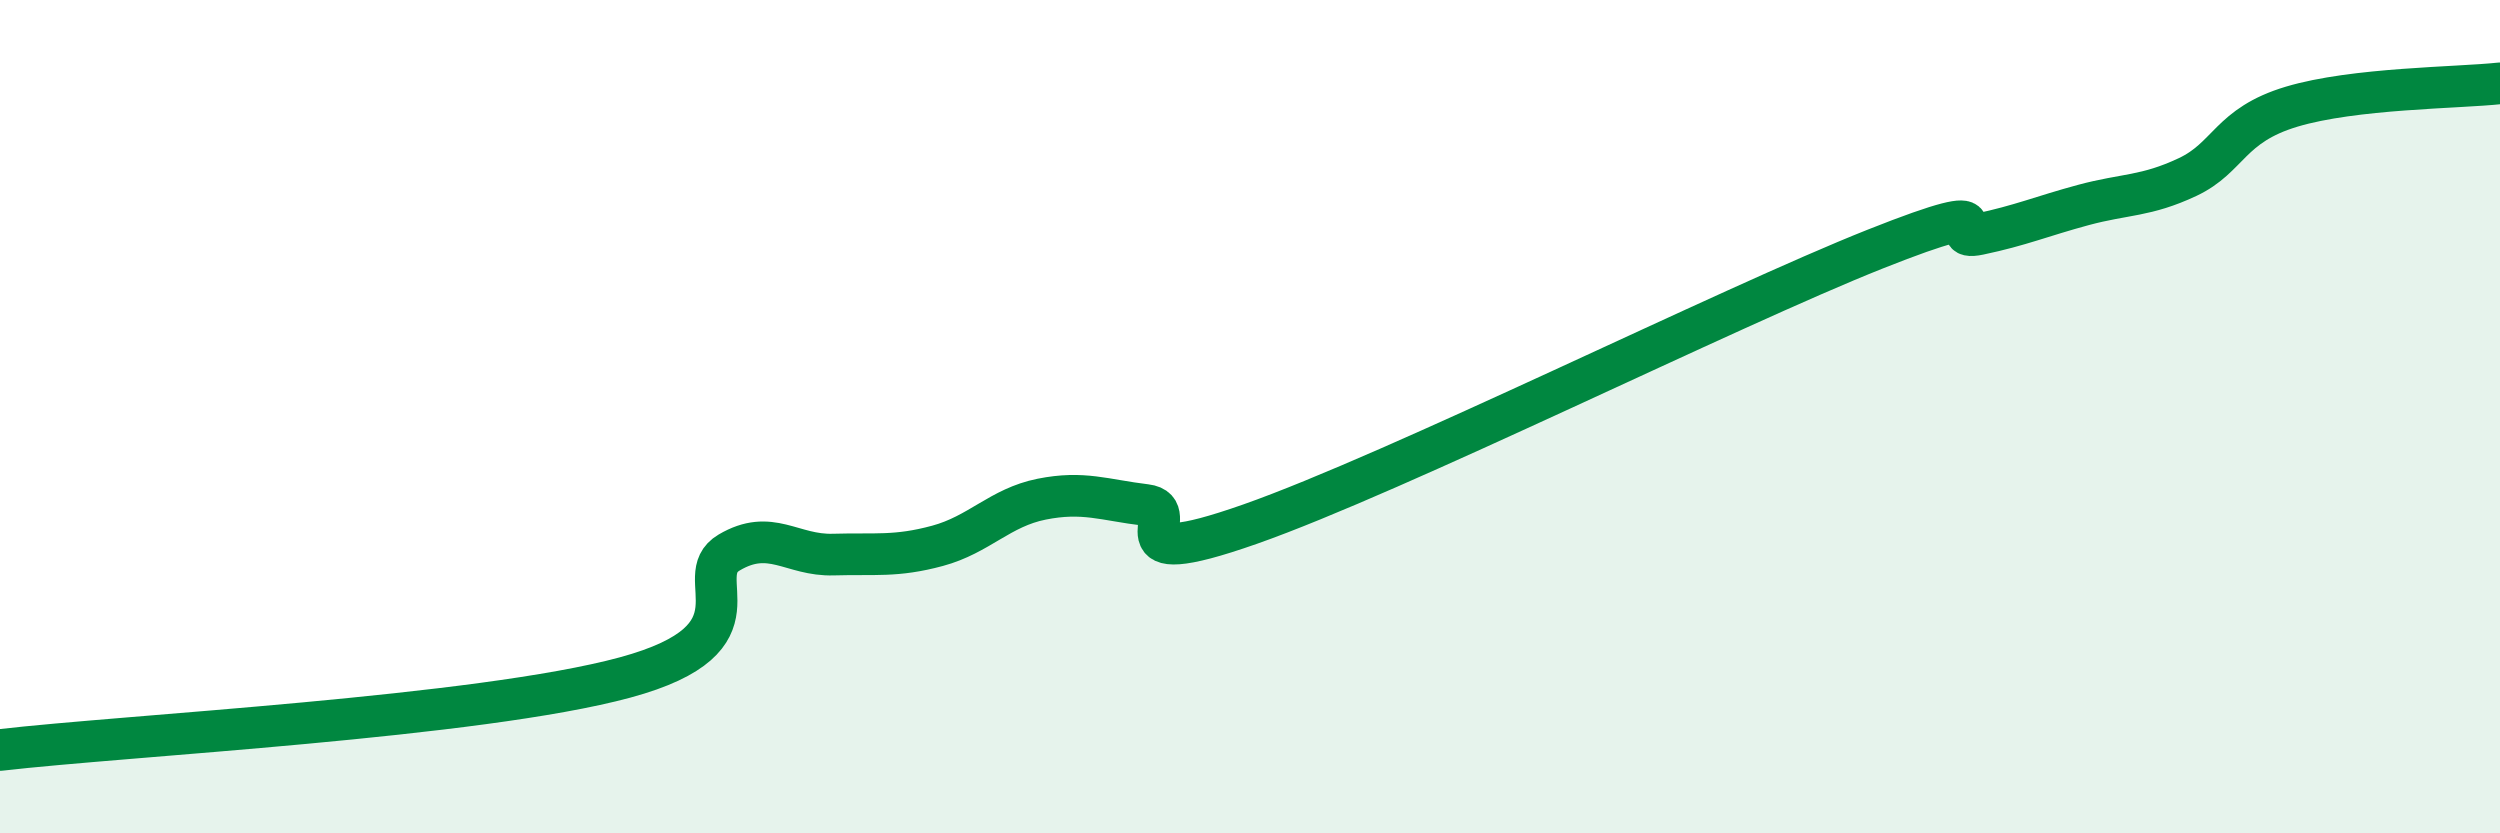 
    <svg width="60" height="20" viewBox="0 0 60 20" xmlns="http://www.w3.org/2000/svg">
      <path
        d="M 0,18 C 3,17.65 11.5,17.21 15,16.26 C 18.5,15.31 16.5,13.85 17.5,13.26 C 18.5,12.67 19,13.34 20,13.31 C 21,13.28 21.5,13.37 22.5,13.1 C 23.5,12.83 24,12.18 25,11.98 C 26,11.78 26.5,12 27.5,12.12 C 28.5,12.24 26.5,13.81 30,12.58 C 33.5,11.35 41.5,7.37 45,5.98 C 48.5,4.59 46.5,5.83 47.5,5.62 C 48.5,5.41 49,5.19 50,4.92 C 51,4.65 51.5,4.72 52.5,4.25 C 53.5,3.78 53.5,3.01 55,2.56 C 56.5,2.11 59,2.11 60,2L60 20L0 20Z"
        fill="#008740"
        opacity="0.1"
        stroke-linecap="round"
        stroke-linejoin="round"
      />
      <path
        d="M 0,18 C 3,17.65 11.5,17.21 15,16.26 C 18.5,15.31 16.5,13.85 17.5,13.26 C 18.5,12.67 19,13.34 20,13.31 C 21,13.28 21.5,13.37 22.5,13.1 C 23.5,12.83 24,12.18 25,11.98 C 26,11.78 26.5,12 27.5,12.12 C 28.5,12.24 26.5,13.81 30,12.58 C 33.5,11.35 41.5,7.37 45,5.98 C 48.5,4.59 46.5,5.83 47.5,5.62 C 48.5,5.41 49,5.19 50,4.92 C 51,4.65 51.5,4.72 52.5,4.25 C 53.5,3.78 53.5,3.01 55,2.56 C 56.5,2.11 59,2.11 60,2"
        stroke="#008740"
        stroke-width="1"
        fill="none"
        stroke-linecap="round"
        stroke-linejoin="round"
      />
    </svg>
  